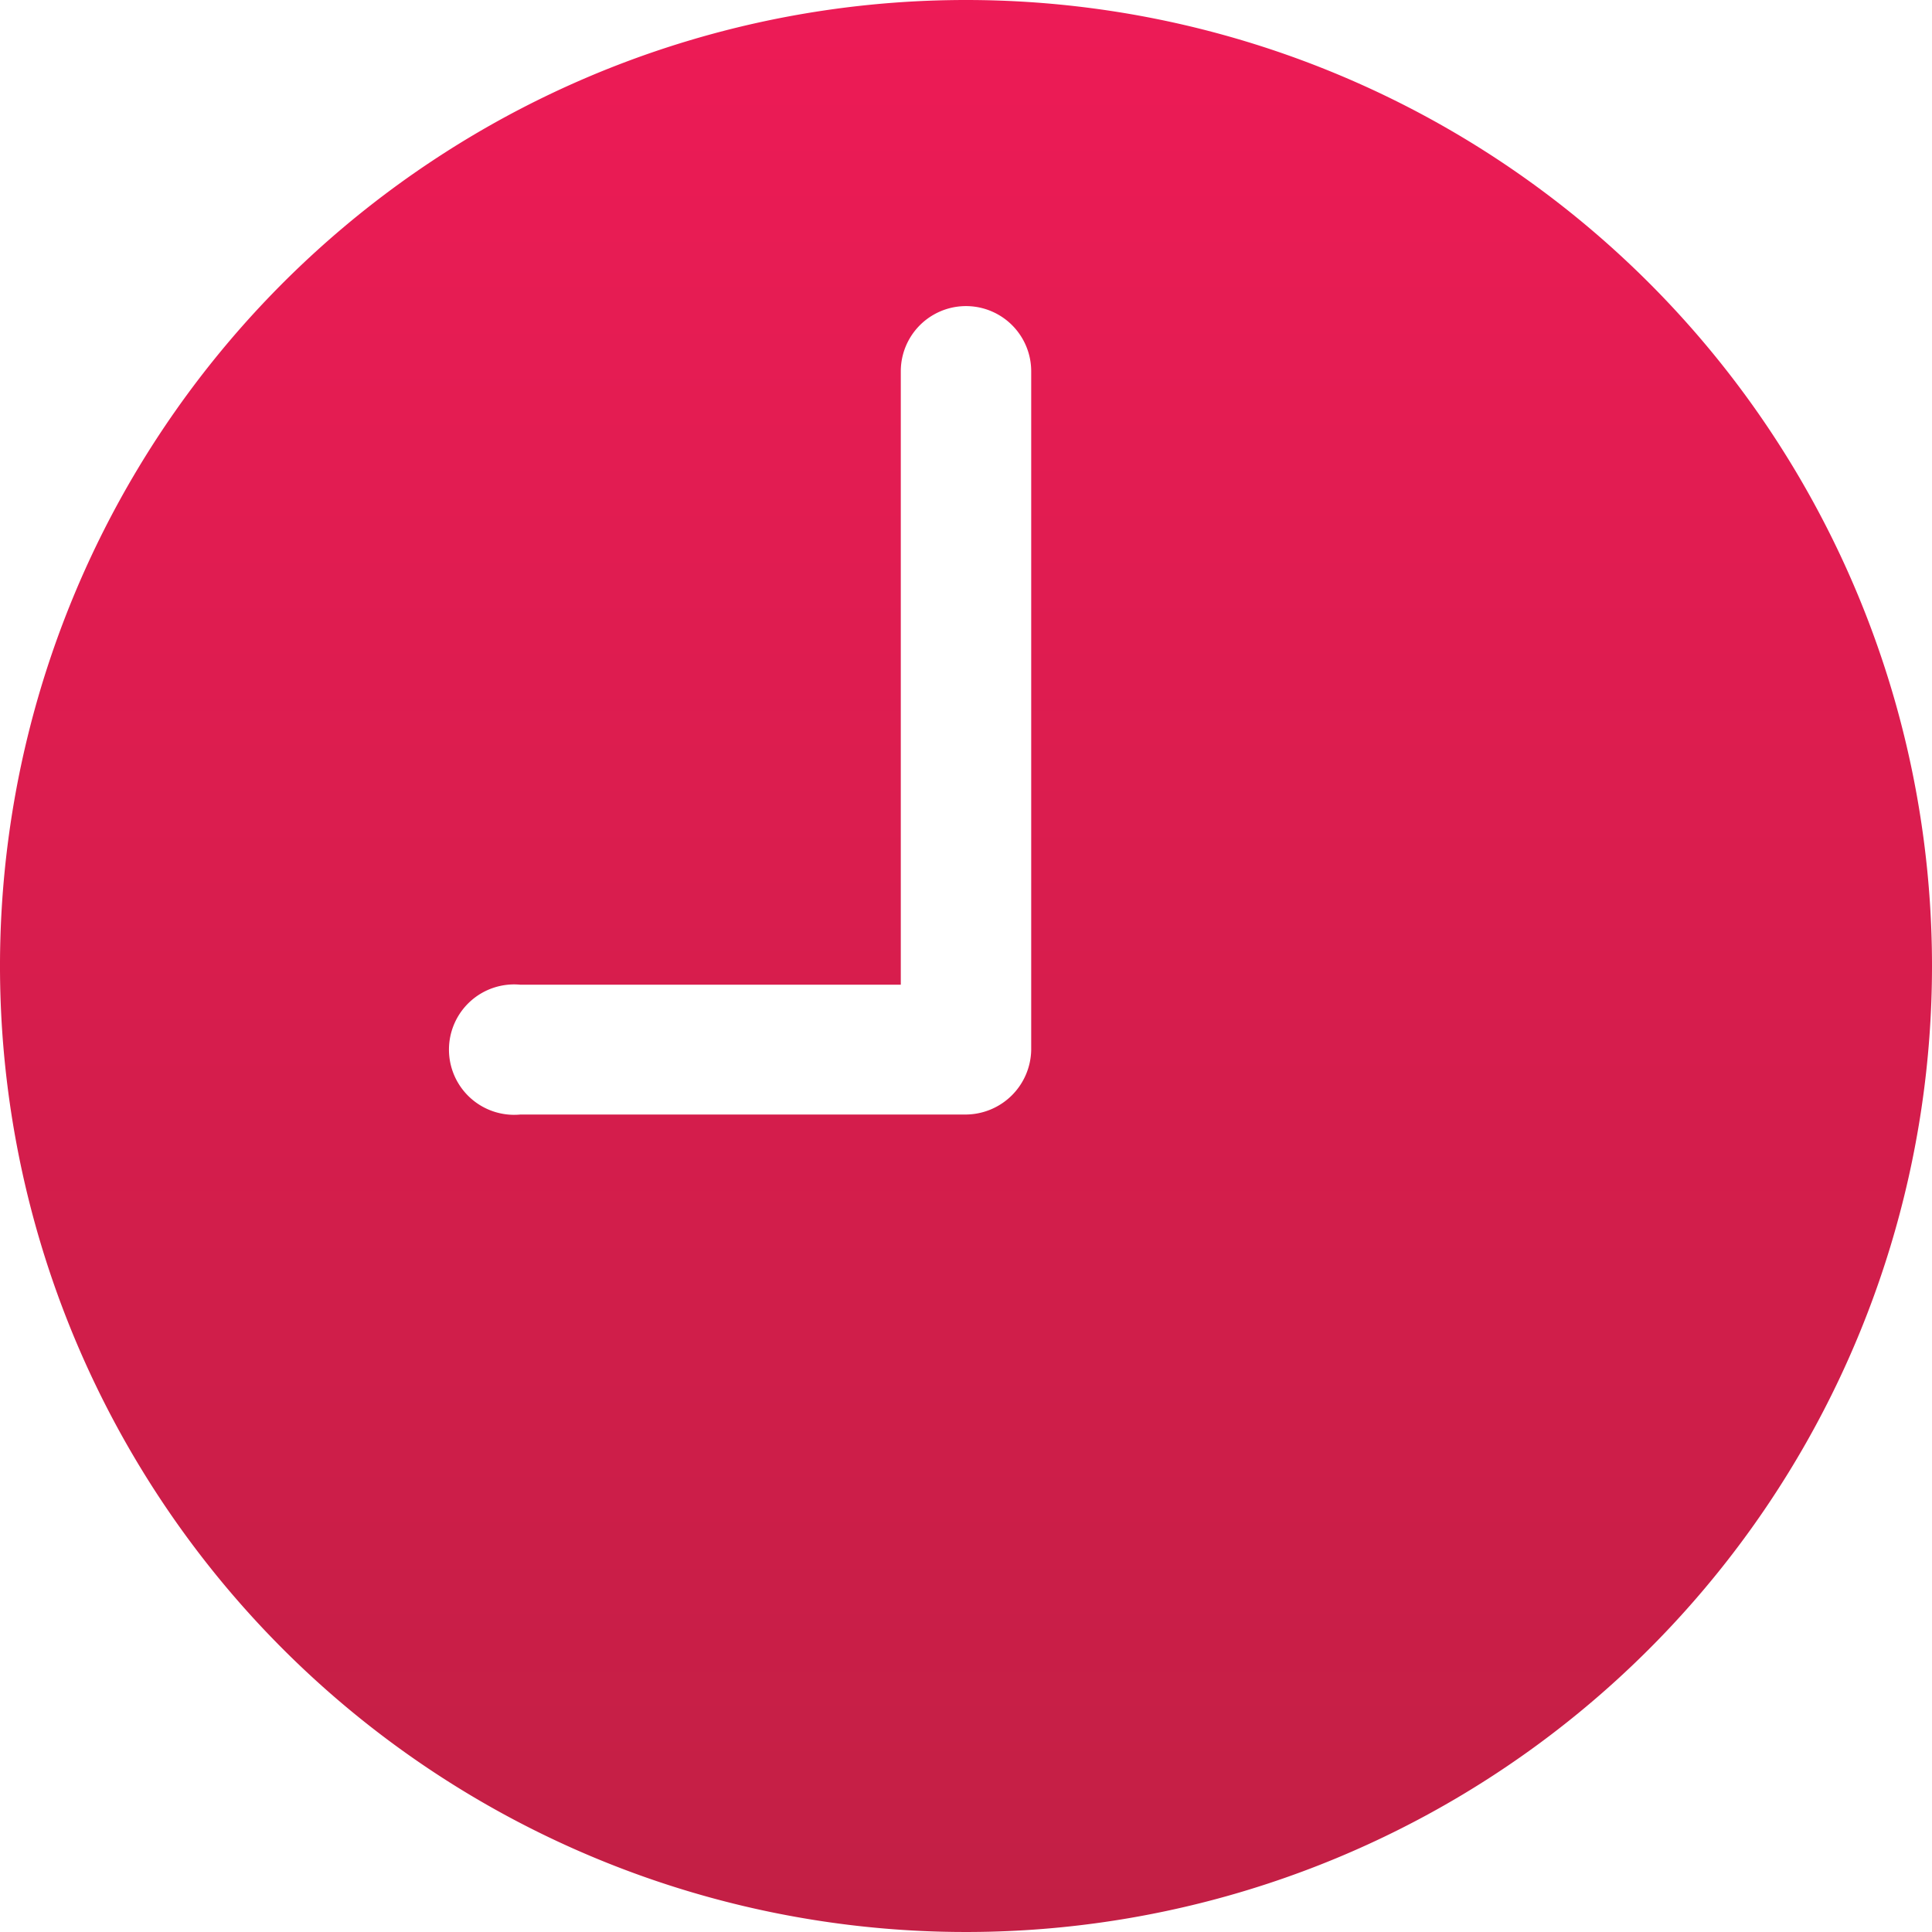 <svg id="Layer_1" data-name="Layer 1" xmlns="http://www.w3.org/2000/svg" xmlns:xlink="http://www.w3.org/1999/xlink" viewBox="0 0 32 32"><defs><style>.cls-1{fill:url(#linear-gradient);}</style><linearGradient id="linear-gradient" x1="-7725.87" y1="1754.79" x2="-7725.87" y2="1753.69" gradientTransform="matrix(29.25, 0, 0, -29.25, 225997.67, 51327.52)" gradientUnits="userSpaceOnUse"><stop offset="0" stop-color="#ed1b56"/><stop offset="1" stop-color="#c31f45"/></linearGradient></defs><path id="Icon_ionic-ios-time" data-name="Icon ionic-ios-time" class="cls-1" d="M16,0A16,16,0,1,0,32,16,16,16,0,0,0,16,0Zm1.08,17.39A1.09,1.09,0,0,1,16,18.46H8.62a1.08,1.08,0,1,1,0-2.15h6.3V6.15a1.08,1.08,0,0,1,2.16,0Z"/></svg>